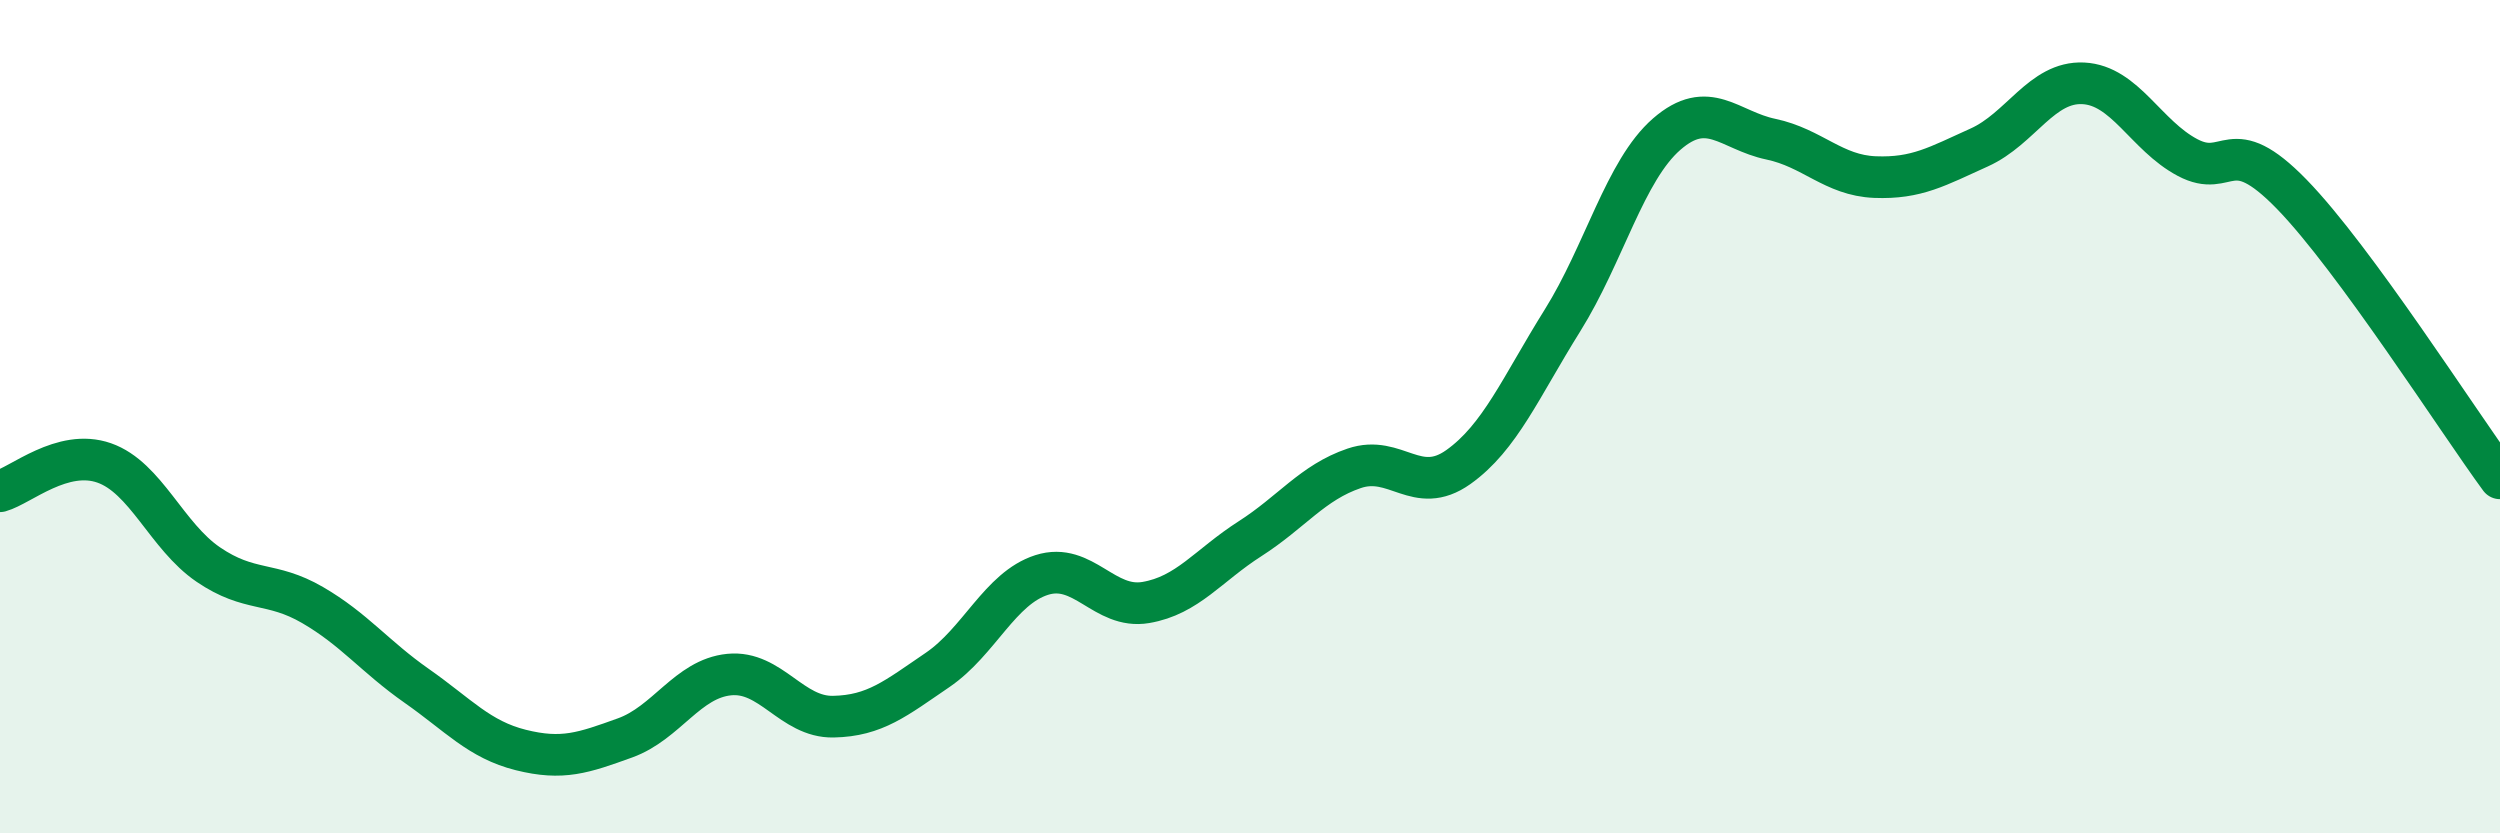 
    <svg width="60" height="20" viewBox="0 0 60 20" xmlns="http://www.w3.org/2000/svg">
      <path
        d="M 0,11.79 C 0.5,11.65 1.5,10.76 2.5,11.11 C 3.5,11.46 4,12.87 5,13.55 C 6,14.23 6.5,13.94 7.5,14.52 C 8.5,15.1 9,15.76 10,16.46 C 11,17.16 11.5,17.75 12.5,18 C 13.5,18.25 14,18.07 15,17.71 C 16,17.35 16.5,16.29 17.5,16.19 C 18.5,16.09 19,17.22 20,17.2 C 21,17.18 21.5,16.76 22.5,16.08 C 23.5,15.4 24,14.12 25,13.8 C 26,13.48 26.5,14.63 27.5,14.46 C 28.5,14.29 29,13.57 30,12.93 C 31,12.29 31.5,11.58 32.5,11.24 C 33.5,10.9 34,11.92 35,11.21 C 36,10.5 36.5,9.29 37.5,7.69 C 38.5,6.09 39,4.09 40,3.22 C 41,2.35 41.5,3.13 42.5,3.34 C 43.5,3.55 44,4.21 45,4.25 C 46,4.29 46.5,3.99 47.5,3.54 C 48.5,3.09 49,1.95 50,2 C 51,2.05 51.5,3.25 52.5,3.78 C 53.5,4.31 53.5,3.12 55,4.66 C 56.5,6.2 59,10.12 60,11.48L60 20L0 20Z"
        fill="#008740"
        opacity="0.1"
        stroke-linecap="round"
        stroke-linejoin="round"
      />
      <path
        d="M 0,11.79 C 0.5,11.65 1.5,10.76 2.5,11.11 C 3.5,11.46 4,12.87 5,13.55 C 6,14.23 6.5,13.94 7.5,14.52 C 8.5,15.1 9,15.76 10,16.46 C 11,17.16 11.5,17.75 12.5,18 C 13.5,18.25 14,18.07 15,17.71 C 16,17.35 16.5,16.29 17.5,16.19 C 18.5,16.09 19,17.22 20,17.2 C 21,17.18 21.5,16.76 22.5,16.08 C 23.5,15.4 24,14.12 25,13.8 C 26,13.48 26.5,14.63 27.5,14.46 C 28.5,14.29 29,13.57 30,12.93 C 31,12.29 31.5,11.58 32.5,11.24 C 33.5,10.9 34,11.92 35,11.21 C 36,10.5 36.5,9.29 37.5,7.69 C 38.5,6.09 39,4.09 40,3.22 C 41,2.35 41.5,3.13 42.5,3.34 C 43.5,3.55 44,4.21 45,4.25 C 46,4.29 46.5,3.99 47.5,3.54 C 48.5,3.09 49,1.95 50,2 C 51,2.05 51.5,3.25 52.5,3.78 C 53.5,4.31 53.5,3.12 55,4.66 C 56.5,6.2 59,10.12 60,11.48"
        stroke="#008740"
        stroke-width="1"
        fill="none"
        stroke-linecap="round"
        stroke-linejoin="round"
      />
    </svg>
  